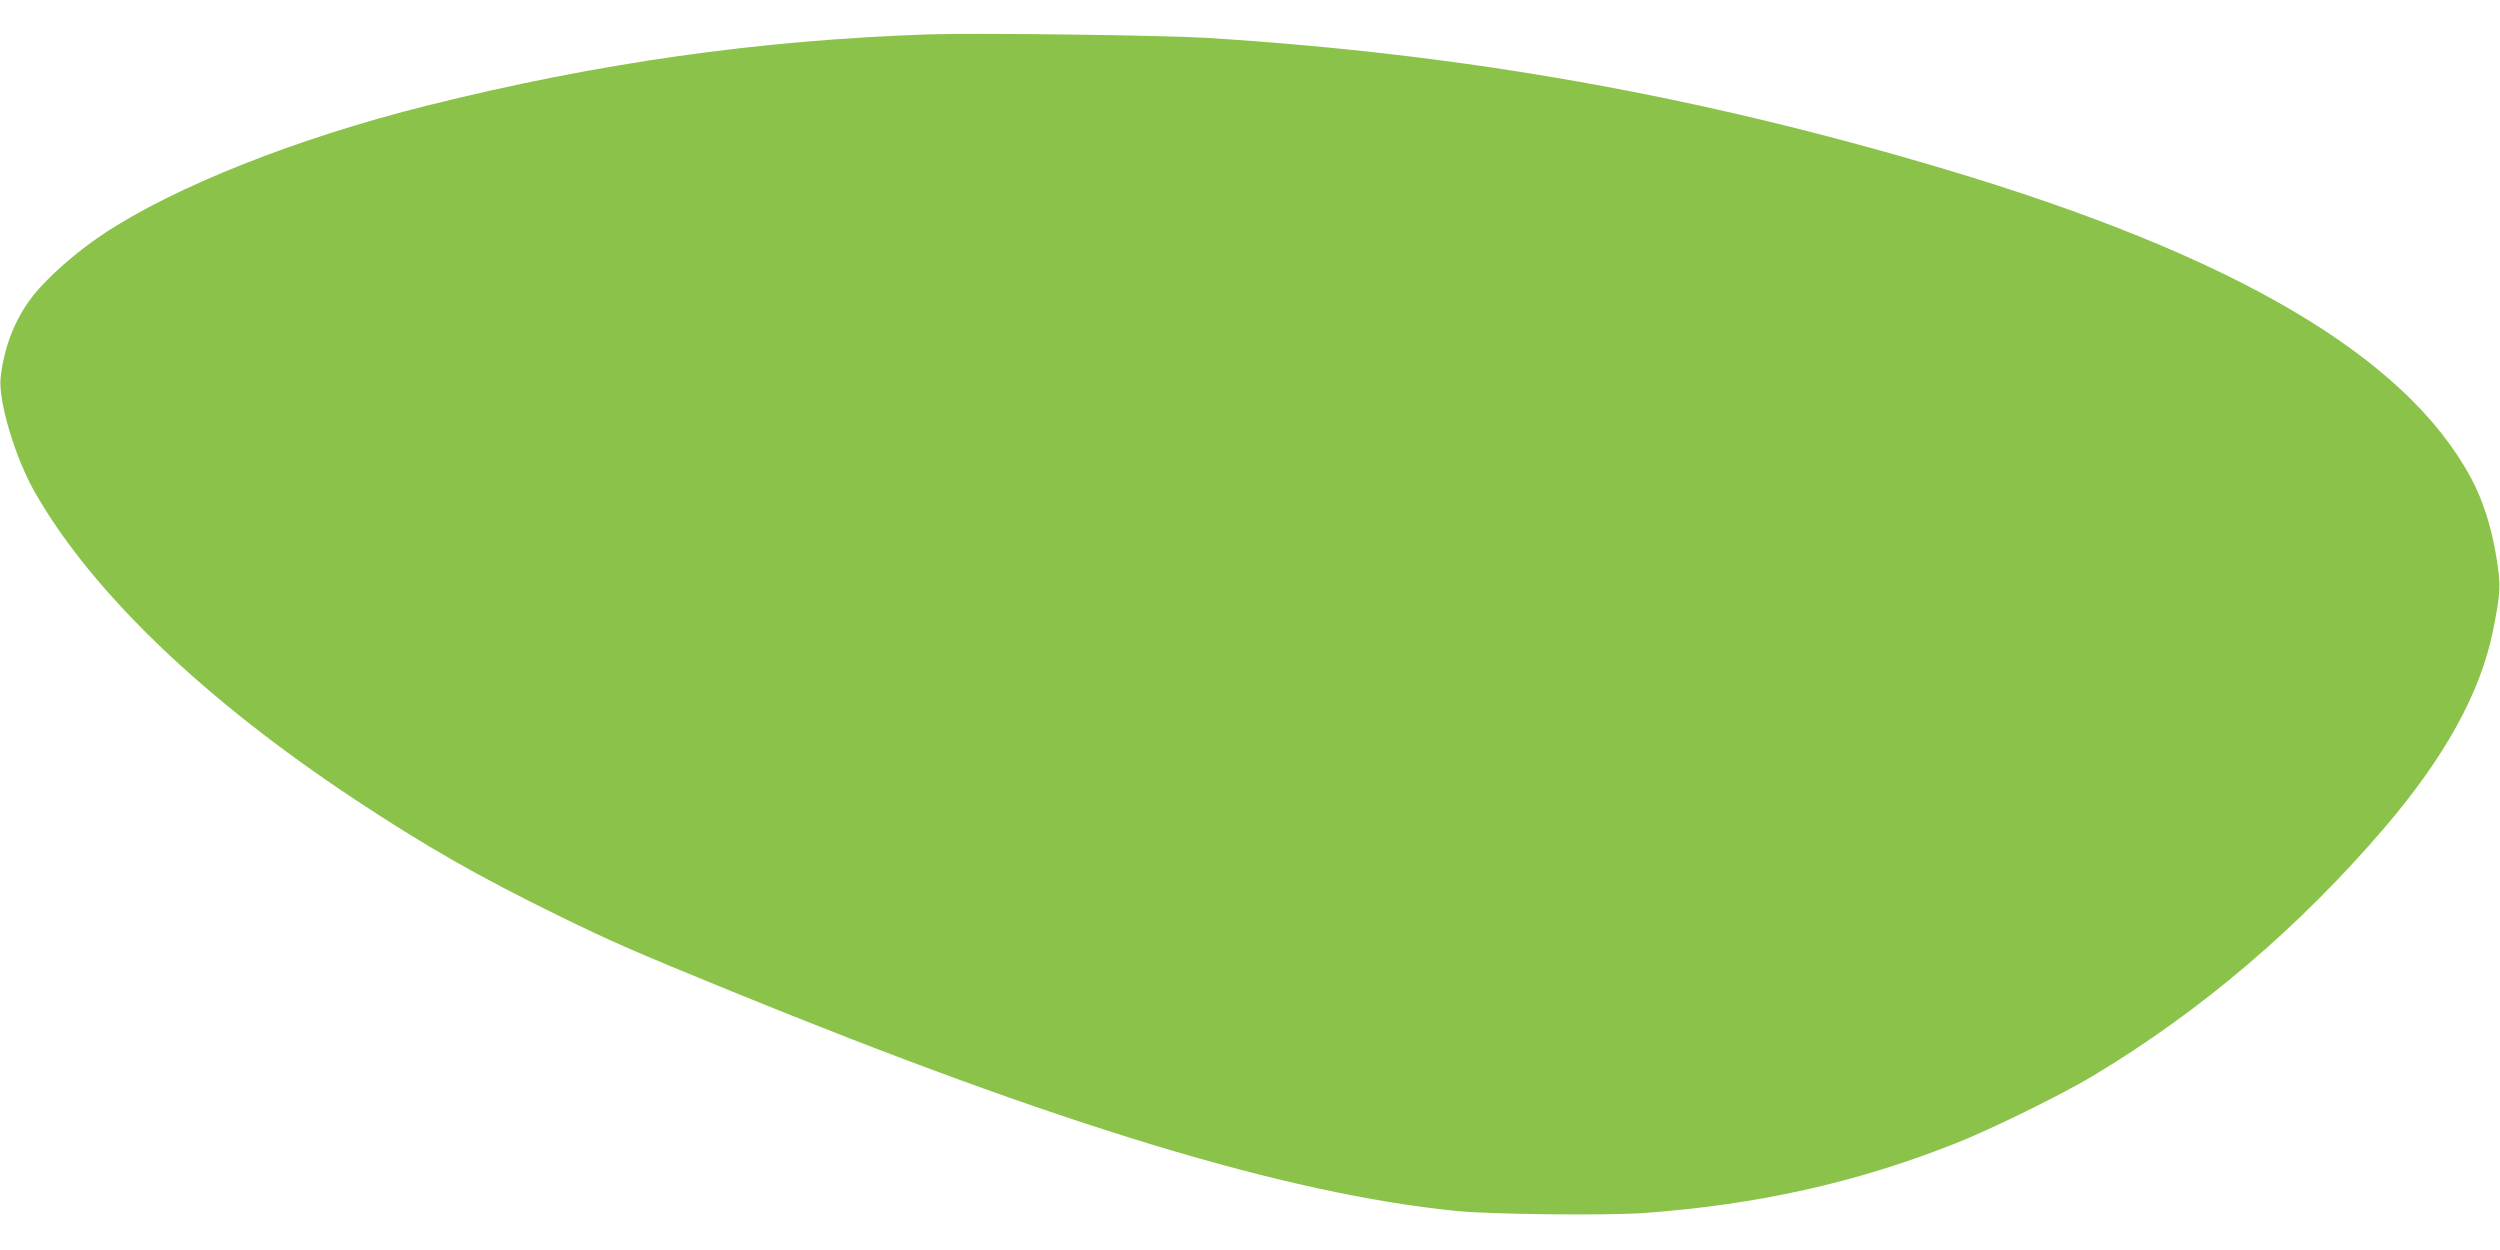 <?xml version="1.0" standalone="no"?>
<!DOCTYPE svg PUBLIC "-//W3C//DTD SVG 20010904//EN"
 "http://www.w3.org/TR/2001/REC-SVG-20010904/DTD/svg10.dtd">
<svg version="1.0" xmlns="http://www.w3.org/2000/svg"
 width="1280pt" height="640pt" viewBox="0 0 1280 640"
 preserveAspectRatio="xMidYMid meet">
<g transform="translate(0,640) scale(0.1,-0.1)"
fill="#8bc34a" stroke="none">
<path d="M4755 6224 c-876 -30 -1693 -146 -2570 -365 -667 -167 -1289 -414
-1656 -657 -142 -95 -290 -225 -365 -323 -89 -115 -144 -259 -161 -414 -12
-120 75 -411 178 -590 293 -510 862 -1056 1637 -1569 361 -239 633 -394 1037
-592 278 -136 383 -182 892 -390 1673 -683 2835 -1036 3708 -1124 172 -18 769
-24 957 -11 582 42 1091 155 1598 356 181 71 547 251 705 346 551 330 1055
759 1492 1269 312 365 493 694 557 1010 40 200 41 232 18 374 -26 159 -68 291
-129 406 -334 625 -1213 1142 -2696 1584 -1267 378 -2454 589 -3777 672 -230
14 -1181 26 -1425 18z"/>
</g>
</svg>
